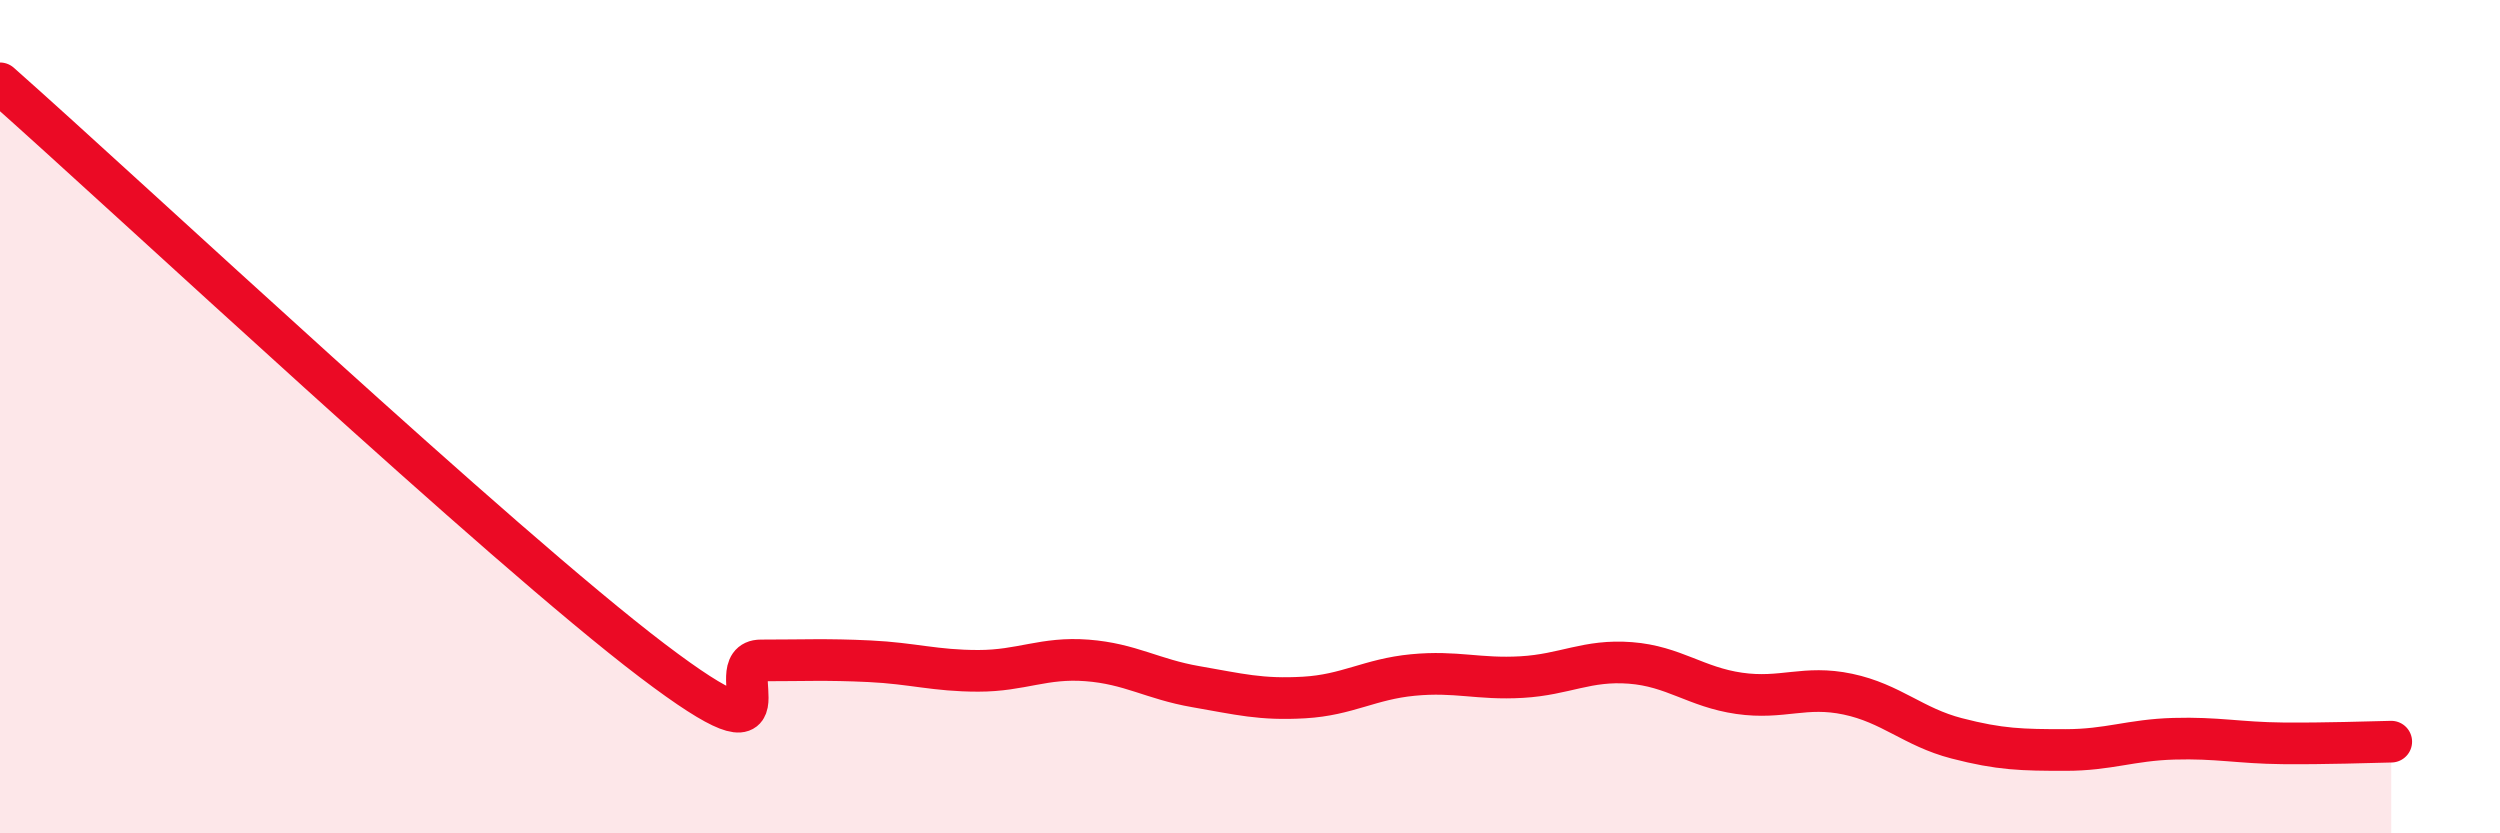 
    <svg width="60" height="20" viewBox="0 0 60 20" xmlns="http://www.w3.org/2000/svg">
      <path
        d="M 0,2 C 3.13,4.77 12,13.08 15.65,15.85 C 19.3,18.62 17.22,15.85 18.26,15.85 C 19.3,15.85 19.83,15.82 20.87,15.87 C 21.91,15.92 22.44,16.1 23.48,16.1 C 24.52,16.1 25.05,15.77 26.09,15.85 C 27.13,15.93 27.66,16.3 28.7,16.48 C 29.74,16.66 30.26,16.8 31.3,16.74 C 32.34,16.68 32.87,16.3 33.91,16.2 C 34.95,16.1 35.48,16.31 36.52,16.25 C 37.56,16.19 38.09,15.83 39.13,15.91 C 40.17,15.99 40.7,16.49 41.74,16.64 C 42.78,16.79 43.31,16.44 44.35,16.66 C 45.39,16.88 45.92,17.45 46.96,17.72 C 48,17.99 48.53,18 49.57,18 C 50.61,18 51.13,17.76 52.17,17.73 C 53.21,17.7 53.74,17.83 54.78,17.84 C 55.82,17.85 56.87,17.81 57.39,17.8L57.39 20L0 20Z"
        fill="#EB0A25"
        opacity="0.1"
        stroke-linecap="round"
        stroke-linejoin="round"
      />
      <path
        d="M 0,2 C 3.13,4.77 12,13.08 15.65,15.85 C 19.3,18.62 17.22,15.85 18.26,15.85 C 19.3,15.85 19.83,15.82 20.87,15.87 C 21.91,15.92 22.44,16.1 23.48,16.1 C 24.52,16.1 25.05,15.77 26.09,15.85 C 27.13,15.93 27.66,16.3 28.7,16.48 C 29.74,16.66 30.26,16.8 31.3,16.74 C 32.34,16.68 32.87,16.3 33.91,16.2 C 34.95,16.1 35.48,16.31 36.52,16.25 C 37.56,16.19 38.09,15.83 39.13,15.91 C 40.17,15.99 40.7,16.49 41.74,16.64 C 42.78,16.79 43.31,16.44 44.35,16.66 C 45.39,16.88 45.92,17.45 46.96,17.72 C 48,17.99 48.53,18 49.57,18 C 50.61,18 51.13,17.76 52.17,17.73 C 53.21,17.7 53.74,17.83 54.78,17.84 C 55.82,17.85 56.87,17.81 57.39,17.8"
        stroke="#EB0A25"
        stroke-width="1"
        fill="none"
        stroke-linecap="round"
        stroke-linejoin="round"
      />
    </svg>
  